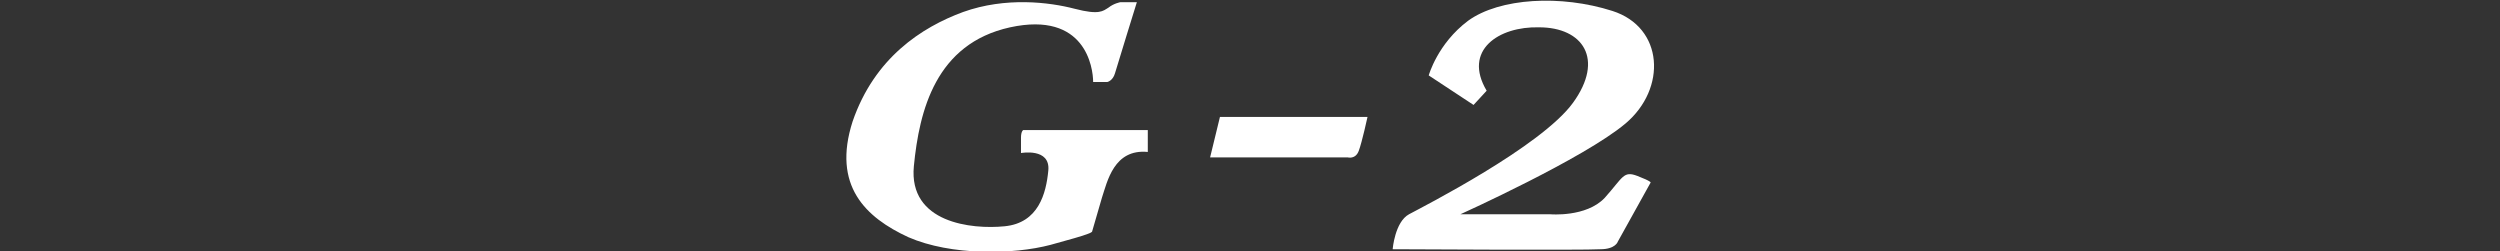 <?xml version="1.0" encoding="utf-8"?>
<!-- Generator: Adobe Illustrator 27.2.0, SVG Export Plug-In . SVG Version: 6.00 Build 0)  -->
<svg version="1.1" id="圖層_1" xmlns="http://www.w3.org/2000/svg" xmlns:xlink="http://www.w3.org/1999/xlink" x="0px" y="0px"
	 width="228.7px" height="23px" viewBox="0 0 228.7 23" style="enable-background:new 0 0 228.7 23;" xml:space="preserve">
<rect x="0" y="0" width="228.7" height="23" fill="#333333" stroke="none"/>
<style type="text/css">
	.st0{fill:#FFFFFF;}
</style>
<g>
	<path class="st0" d="M100,7.5h1.3c0,0,0.5-0.1,0.7-0.8c0.2-0.7,2-6.5,2-6.5h-1.5c0,0-0.6,0.1-1.1,0.5c-0.5,0.3-0.8,0.7-3.1,0.1
		c-2.3-0.6-6.3-1.1-10.2,0.3C84.3,2.5,80,5.3,78,11.1c-1.9,5.9,1.2,8.8,5.1,10.6c3.9,1.7,9.6,1.6,13,0.7c1.8-0.5,2.9-0.8,3.4-1
		c0.3-0.1,0.4-0.2,0.4-0.2l0.9-3.1c0.5-1.5,1.1-4.5,4.2-4.2v-2H93.6c0,0-0.2,0.1-0.2,0.7c0,0.7,0,1.4,0,1.4s2.7-0.5,2.5,1.6
		c-0.2,2.1-0.9,4.8-4,5.1c-3,0.3-8.8-0.3-8.3-5.5c0.5-5.1,2-11.2,8.8-12.7C99.3,1,100,6.2,100,7.5"/>
	<path class="st0" d="M111.6,10.7l-0.9,3.7h12.6c0,0,0.7,0.2,1-0.6c0.3-0.8,0.8-3.1,0.8-3.1L111.6,10.7"/>
	<path class="st0" d="M136,8.3l-1.2,1.3l-4.1-2.7c0,0,0.8-2.9,3.6-5c2.9-2.1,8.5-2.4,13.2-0.9c4.7,1.5,5,7.1,1.2,10.3
		c-3.8,3.2-15.1,8.3-15.1,8.3h8.2c0,0,3.3,0.3,5-1.5c1.7-1.9,1.7-2.5,3-2c1.3,0.5,1.2,0.6,1.2,0.6l-3,5.4c0,0-0.2,0.7-1.6,0.7
		c-1.3,0.1-19,0-19,0s0.2-2.5,1.5-3.2c1.3-0.7,12.1-6.2,15-10.2c2.9-4,0.9-6.9-3.1-6.9C137.1,2.4,133.8,4.6,136,8.3"/>
</g>
</svg>
